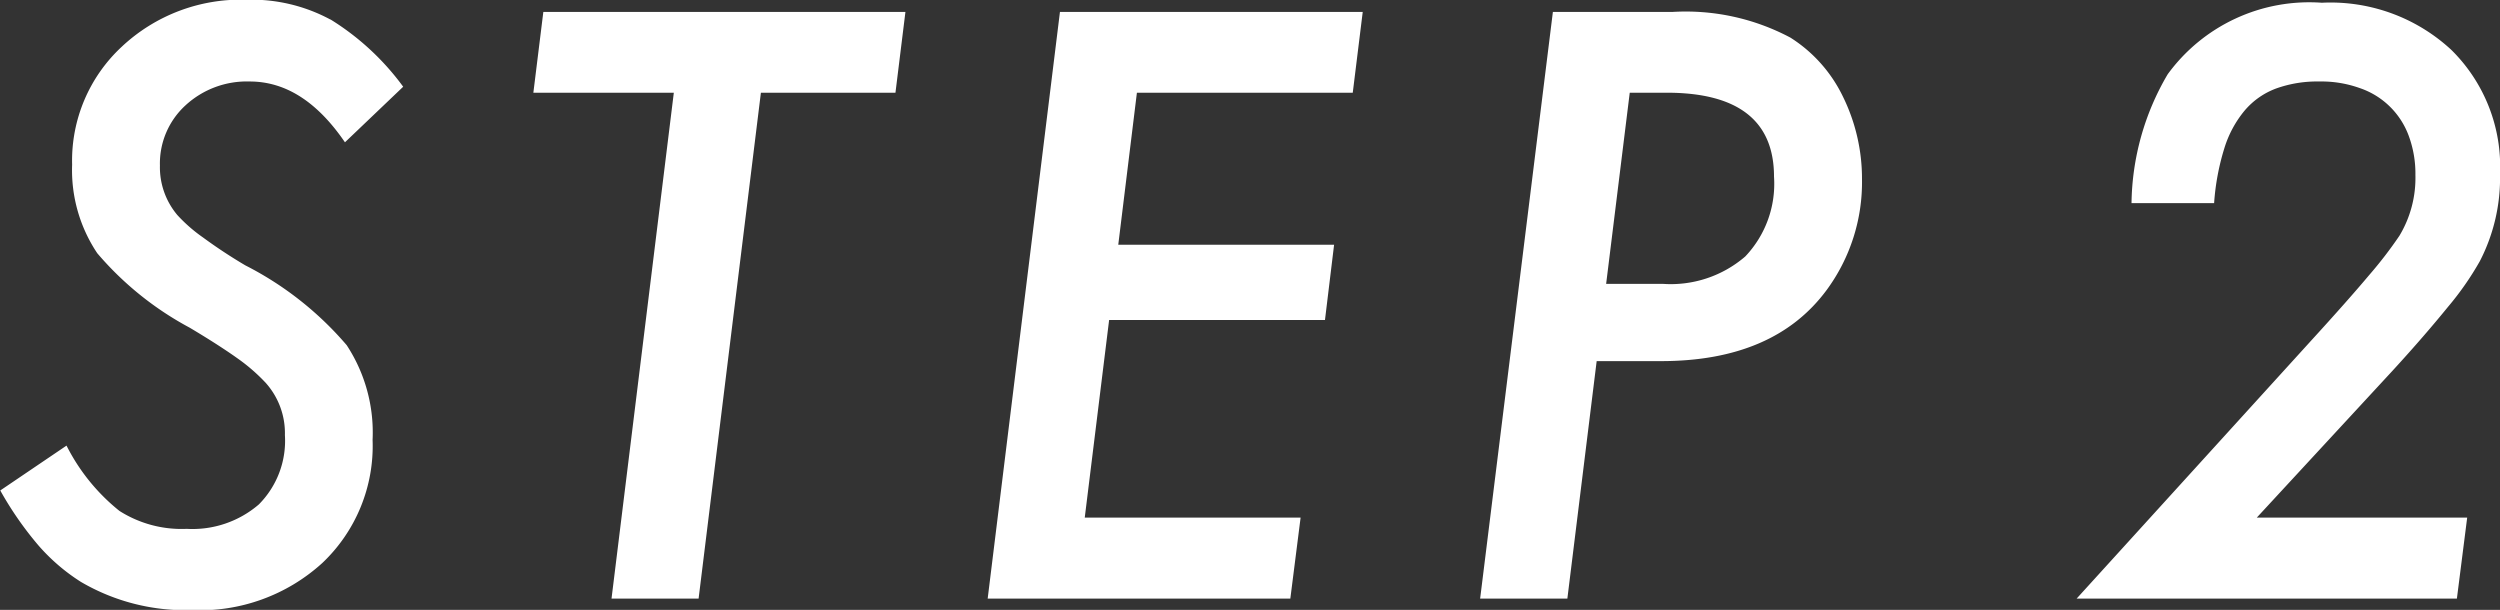 <svg xmlns="http://www.w3.org/2000/svg" width="100.312" height="24.47" viewBox="0 0 100.312 24.47">
  <rect x="0" y="0" width="100.312" height="24.47" fill="#333333" stroke="none"/>
  <defs>
    <style>
      .cls-1 {
        fill: #fff;
        fill-rule: evenodd;
      }
    </style>
  </defs>
  <path id="STEP_2" data-name="STEP 2" class="cls-1" d="M292.219,4512.72a6.666,6.666,0,0,0-3.36-.79,6.974,6.974,0,0,0-5.01,1.89,6.233,6.233,0,0,0-1.986,4.73,5.987,5.987,0,0,0,1.008,3.55,12.8,12.8,0,0,0,3.712,2.99q1.159,0.69,1.917,1.23a7.273,7.273,0,0,1,1.138.99,3.031,3.031,0,0,1,.763,2.09,3.62,3.62,0,0,1-1.046,2.78,4.082,4.082,0,0,1-2.894.98,4.648,4.648,0,0,1-2.7-.72,7.93,7.93,0,0,1-2.123-2.62l-2.658,1.8a13.626,13.626,0,0,0,1.527,2.2,7.757,7.757,0,0,0,1.711,1.47,8.293,8.293,0,0,0,4.445,1.13,7.284,7.284,0,0,0,5.239-1.89,6.465,6.465,0,0,0,2.017-4.94,6.386,6.386,0,0,0-1.039-3.8,13.261,13.261,0,0,0-4.063-3.2,20.263,20.263,0,0,1-1.7-1.12,6.216,6.216,0,0,1-1.031-.9,2.976,2.976,0,0,1-.7-1.99,3.161,3.161,0,0,1,1.023-2.41,3.627,3.627,0,0,1,2.582-.96q2.154,0,3.819,2.44l2.337-2.23a10.363,10.363,0,0,0-2.918-2.7h0Zm22.68,2.94,0.4-3.24H300.77l-0.4,3.24h5.636l-2.5,20.3H307l2.5-20.3H314.9Zm6.6-3.24-2.9,23.54h12.144l0.412-3.25h-8.661l0.978-7.93h8.661l0.366-3.02h-8.66l0.748-6.1h8.661l0.4-3.24H321.5Zm16.86,23.54h3.5l1.176-9.53h2.581q4.537,0,6.645-2.85a7.294,7.294,0,0,0,1.42-4.45,7.453,7.453,0,0,0-.763-3.31,5.753,5.753,0,0,0-2.108-2.37,8.943,8.943,0,0,0-4.751-1.03h-4.781Zm7.484-20.3c2.872,0,4.308,1.13,4.308,3.37a4.229,4.229,0,0,1-1.153,3.2,4.578,4.578,0,0,1-3.307,1.1h-2.276l0.947-7.67h1.481Zm23.678,17.05,5.453-5.9c0.9-.98,1.637-1.84,2.223-2.56a11.967,11.967,0,0,0,1.275-1.83,7.277,7.277,0,0,0,.81-3.51,6.572,6.572,0,0,0-1.956-4.97,7.122,7.122,0,0,0-5.193-1.89,7.03,7.03,0,0,0-6.186,2.87,10.427,10.427,0,0,0-1.451,5.17h3.314a9.623,9.623,0,0,1,.413-2.21,4.375,4.375,0,0,1,.817-1.51,3.047,3.047,0,0,1,1.26-.88,4.881,4.881,0,0,1,1.741-.28,4.53,4.53,0,0,1,1.6.26,3.177,3.177,0,0,1,1.978,1.92,4.39,4.39,0,0,1,.268,1.57,4.5,4.5,0,0,1-.642,2.44,16.674,16.674,0,0,1-1.207,1.57q-0.87,1.035-2.337,2.64l-9.409,10.35h15.259l0.413-3.25h-8.447Z" transform="translate(-278.969 -4511.94)"/>
</svg>
